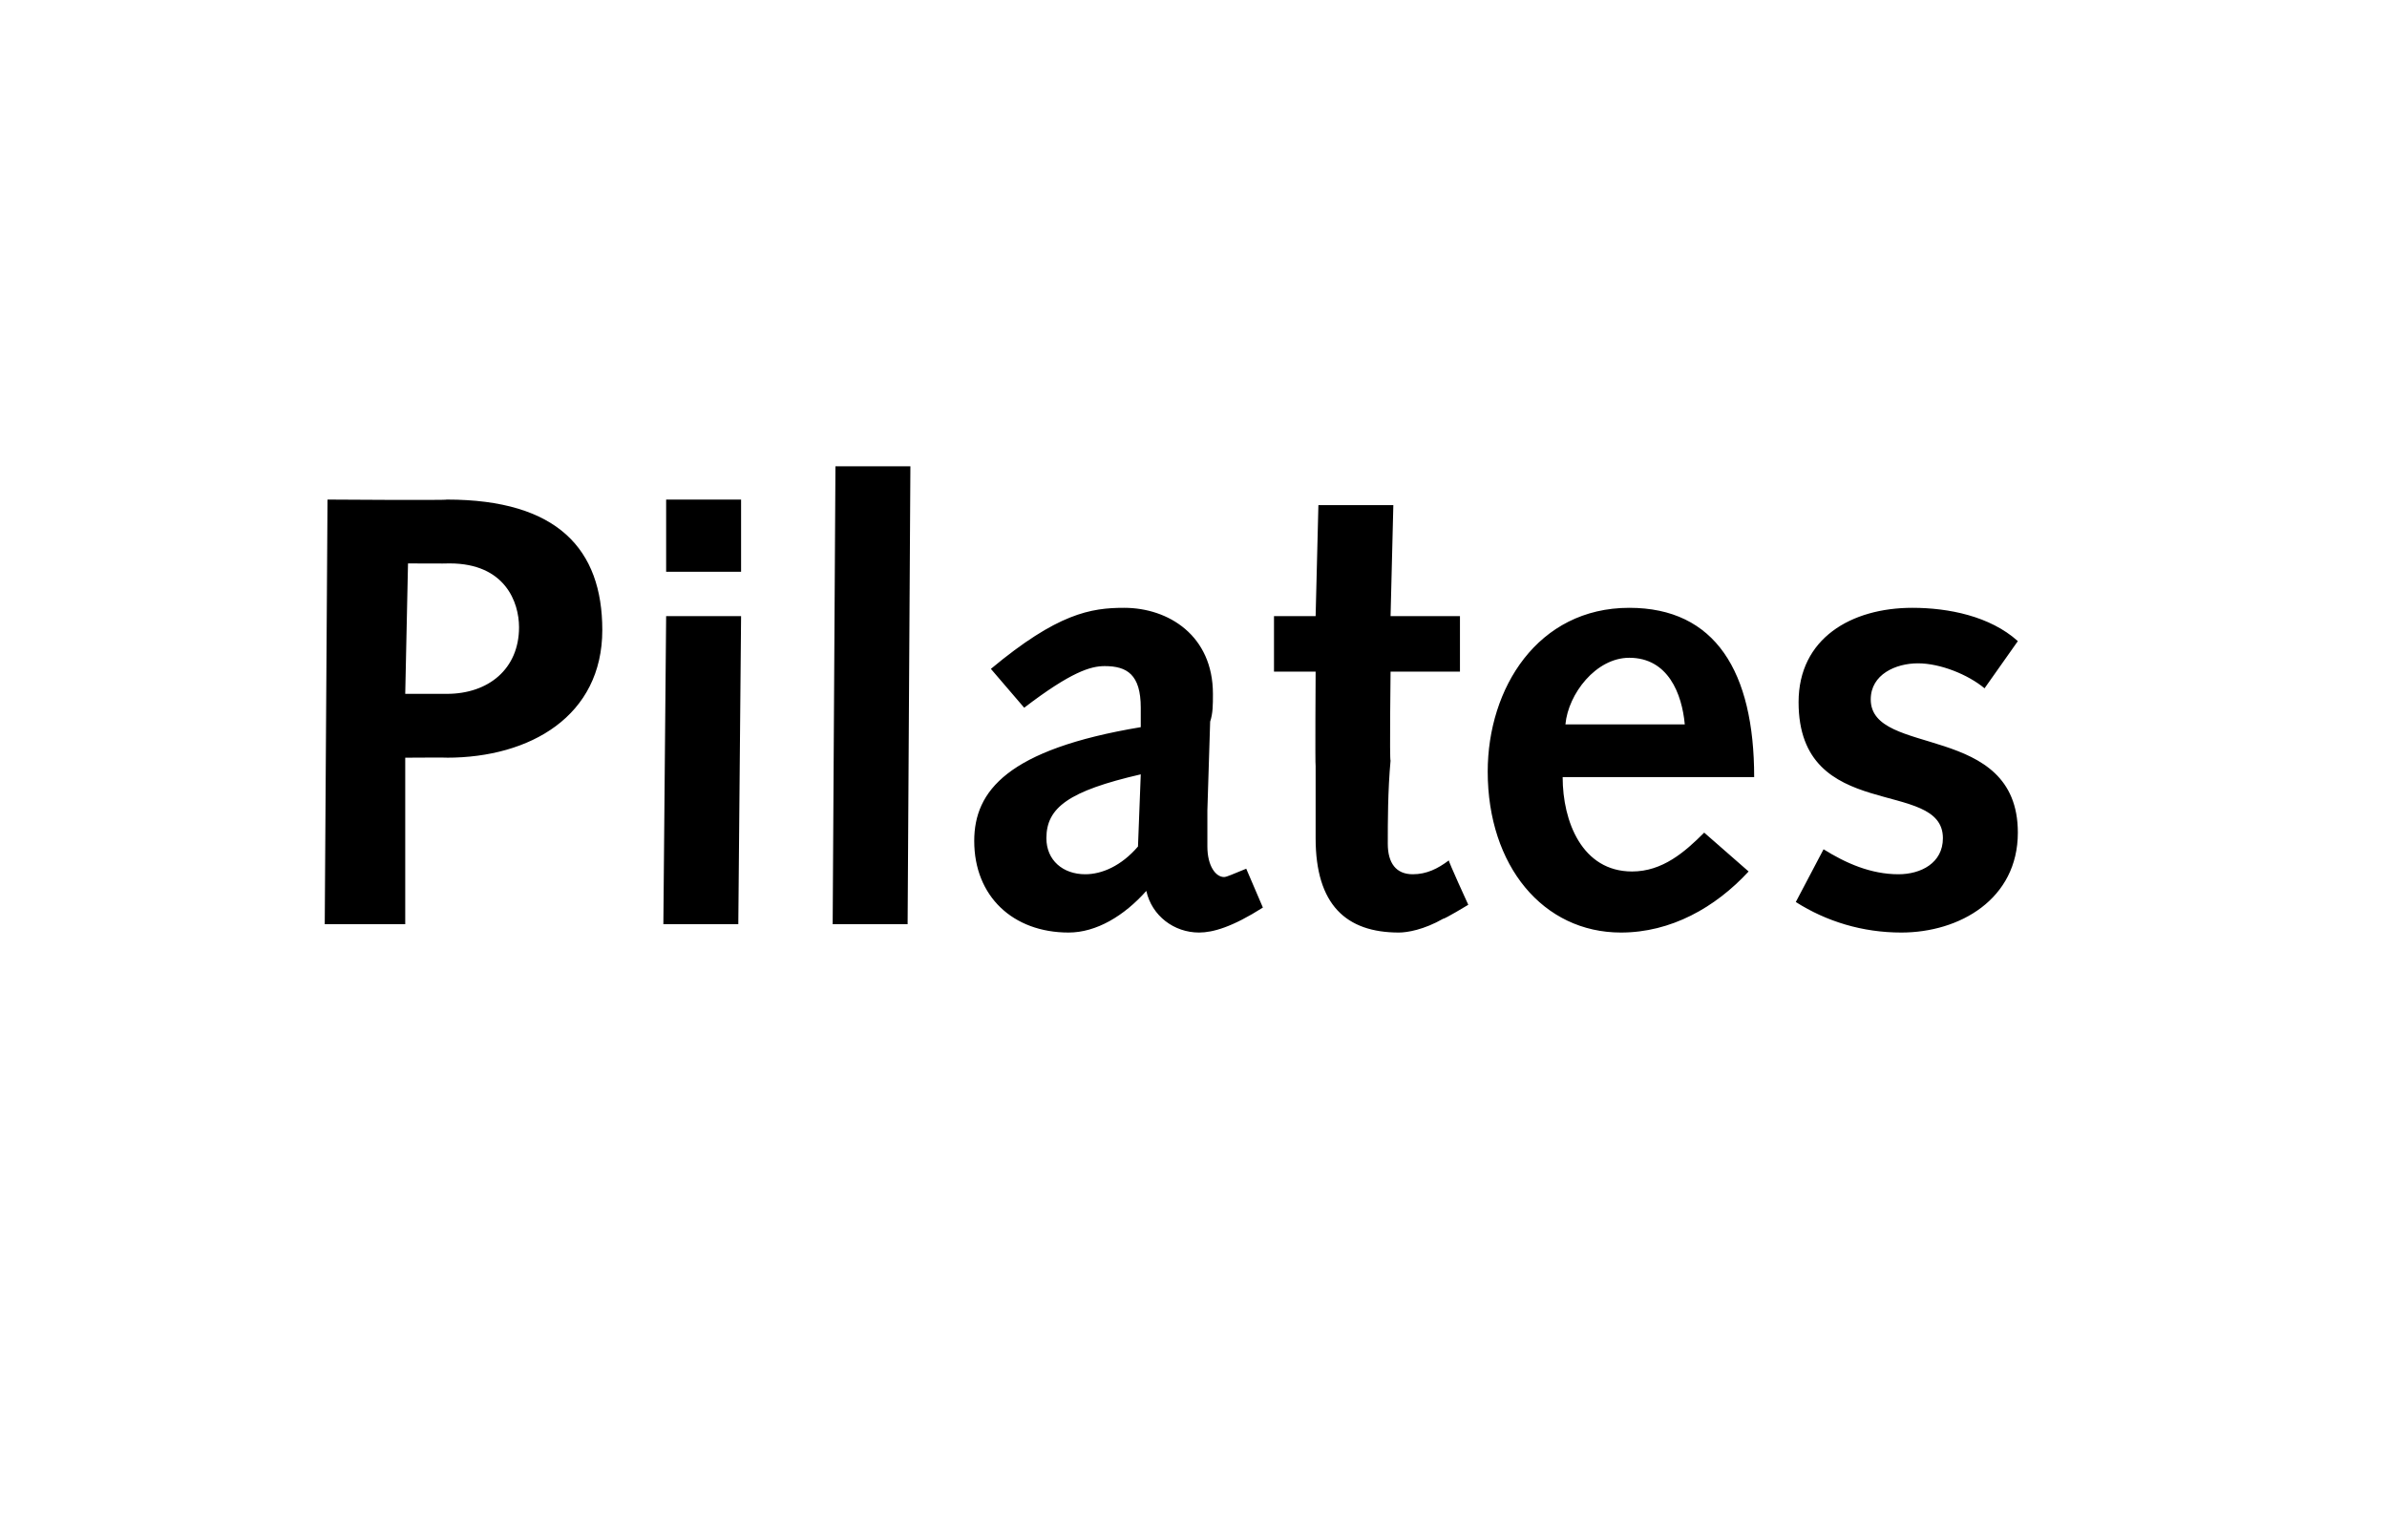 <?xml version="1.0" standalone="no"?><!DOCTYPE svg PUBLIC "-//W3C//DTD SVG 1.1//EN" "http://www.w3.org/Graphics/SVG/1.1/DTD/svg11.dtd"><svg xmlns="http://www.w3.org/2000/svg" version="1.1" width="86px" height="55.5px" viewBox="0 -1 86 55.5" style="top:-1px">  <desc>Pilates</desc>  <defs/>  <g id="Polygon65283">    <path d="M 11.8 17 C 11.8 17 16.12 17.03 16.1 17 C 20.1 17 21.7 18.8 21.7 21.7 C 21.7 24.8 19.1 26.3 16.1 26.3 C 16.14 26.29 14.6 26.3 14.6 26.3 L 14.6 32.3 L 11.7 32.3 L 11.8 17 Z M 16.1 24 C 17.6 24 18.7 23.1 18.7 21.6 C 18.7 20.7 18.2 19.3 16.2 19.3 C 16.16 19.31 14.7 19.3 14.7 19.3 L 14.6 24 C 14.6 24 16.05 24 16.1 24 Z M 24 21.2 L 26.7 21.2 L 26.6 32.3 L 23.9 32.3 L 24 21.2 Z M 24 17 L 26.7 17 L 26.7 19.6 L 24 19.6 L 24 17 Z M 30.1 15.8 L 32.8 15.8 L 32.7 32.3 L 30 32.3 L 30.1 15.8 Z M 35.7 23.1 C 38.1 21.1 39.3 20.9 40.5 20.9 C 42.1 20.9 43.7 21.9 43.7 24 C 43.7 24.4 43.7 24.7 43.6 25 C 43.6 25 43.5 28.2 43.5 28.2 C 43.5 28.7 43.5 29.1 43.5 29.5 C 43.5 30.2 43.8 30.6 44.1 30.6 C 44.2 30.6 44.4 30.5 44.9 30.3 C 44.9 30.3 45.5 31.7 45.5 31.7 C 44.4 32.4 43.7 32.6 43.2 32.6 C 42.3 32.6 41.5 32 41.3 31.1 C 40.5 32 39.5 32.6 38.5 32.6 C 36.5 32.6 35.1 31.3 35.1 29.3 C 35.1 27.5 36.3 26 41.1 25.2 C 41.1 25.2 41.1 24.5 41.1 24.5 C 41.1 23.3 40.6 23 39.8 23 C 39.3 23 38.6 23.2 36.9 24.5 C 36.9 24.5 35.7 23.1 35.7 23.1 Z M 41.1 26.9 C 38.5 27.5 37.7 28.1 37.7 29.2 C 37.7 30 38.3 30.5 39.1 30.5 C 39.7 30.5 40.4 30.2 41 29.5 C 41 29.5 41.1 26.9 41.1 26.9 Z M 52.9 31.6 C 52.9 31.6 52.04 32.12 52 32.1 C 51.3 32.5 50.7 32.6 50.4 32.6 C 48.5 32.6 47.4 31.6 47.4 29.2 C 47.4 28.7 47.4 27.5 47.4 26.6 C 47.38 26.57 47.4 23.2 47.4 23.2 L 45.9 23.2 L 45.9 21.2 L 47.4 21.2 L 47.5 17.2 L 50.2 17.2 L 50.1 21.2 L 52.6 21.2 L 52.6 23.2 L 50.1 23.2 C 50.1 23.2 50.06 26.44 50.1 26.4 C 50 27.5 50 28.6 50 29.4 C 50 30.1 50.3 30.5 50.9 30.5 C 51.4 30.5 51.8 30.3 52.2 30 C 52.17 30.01 52.9 31.6 52.9 31.6 Z M 56.3 27 C 56.3 28.6 57 30.4 58.8 30.4 C 59.9 30.4 60.7 29.7 61.4 29 C 61.4 29 63 30.4 63 30.4 C 61.8 31.7 60.2 32.6 58.4 32.6 C 55.6 32.6 53.6 30.2 53.6 26.8 C 53.6 23.8 55.4 20.9 58.7 20.9 C 61.8 20.9 63.2 23.2 63.2 27 C 63.2 27 56.3 27 56.3 27 Z M 60.7 25.1 C 60.6 24 60.1 22.7 58.7 22.7 C 57.5 22.7 56.5 24 56.4 25.1 C 56.4 25.1 60.7 25.1 60.7 25.1 Z M 65.7 29.6 C 66.5 30.1 67.4 30.5 68.4 30.5 C 69.2 30.5 70 30.1 70 29.2 C 70 27 64.8 28.7 64.8 24.3 C 64.8 22 66.7 20.9 68.9 20.9 C 70.2 20.9 71.7 21.2 72.7 22.1 C 72.7 22.1 71.5 23.8 71.5 23.8 C 70.9 23.3 69.9 22.9 69.1 22.9 C 68.3 22.9 67.4 23.3 67.4 24.2 C 67.4 26.3 72.7 25 72.7 29 C 72.7 31.4 70.6 32.6 68.5 32.6 C 67.1 32.6 65.8 32.2 64.7 31.5 C 64.7 31.5 65.7 29.6 65.7 29.6 Z " stroke="none" fill="#000"/>  </g></svg>